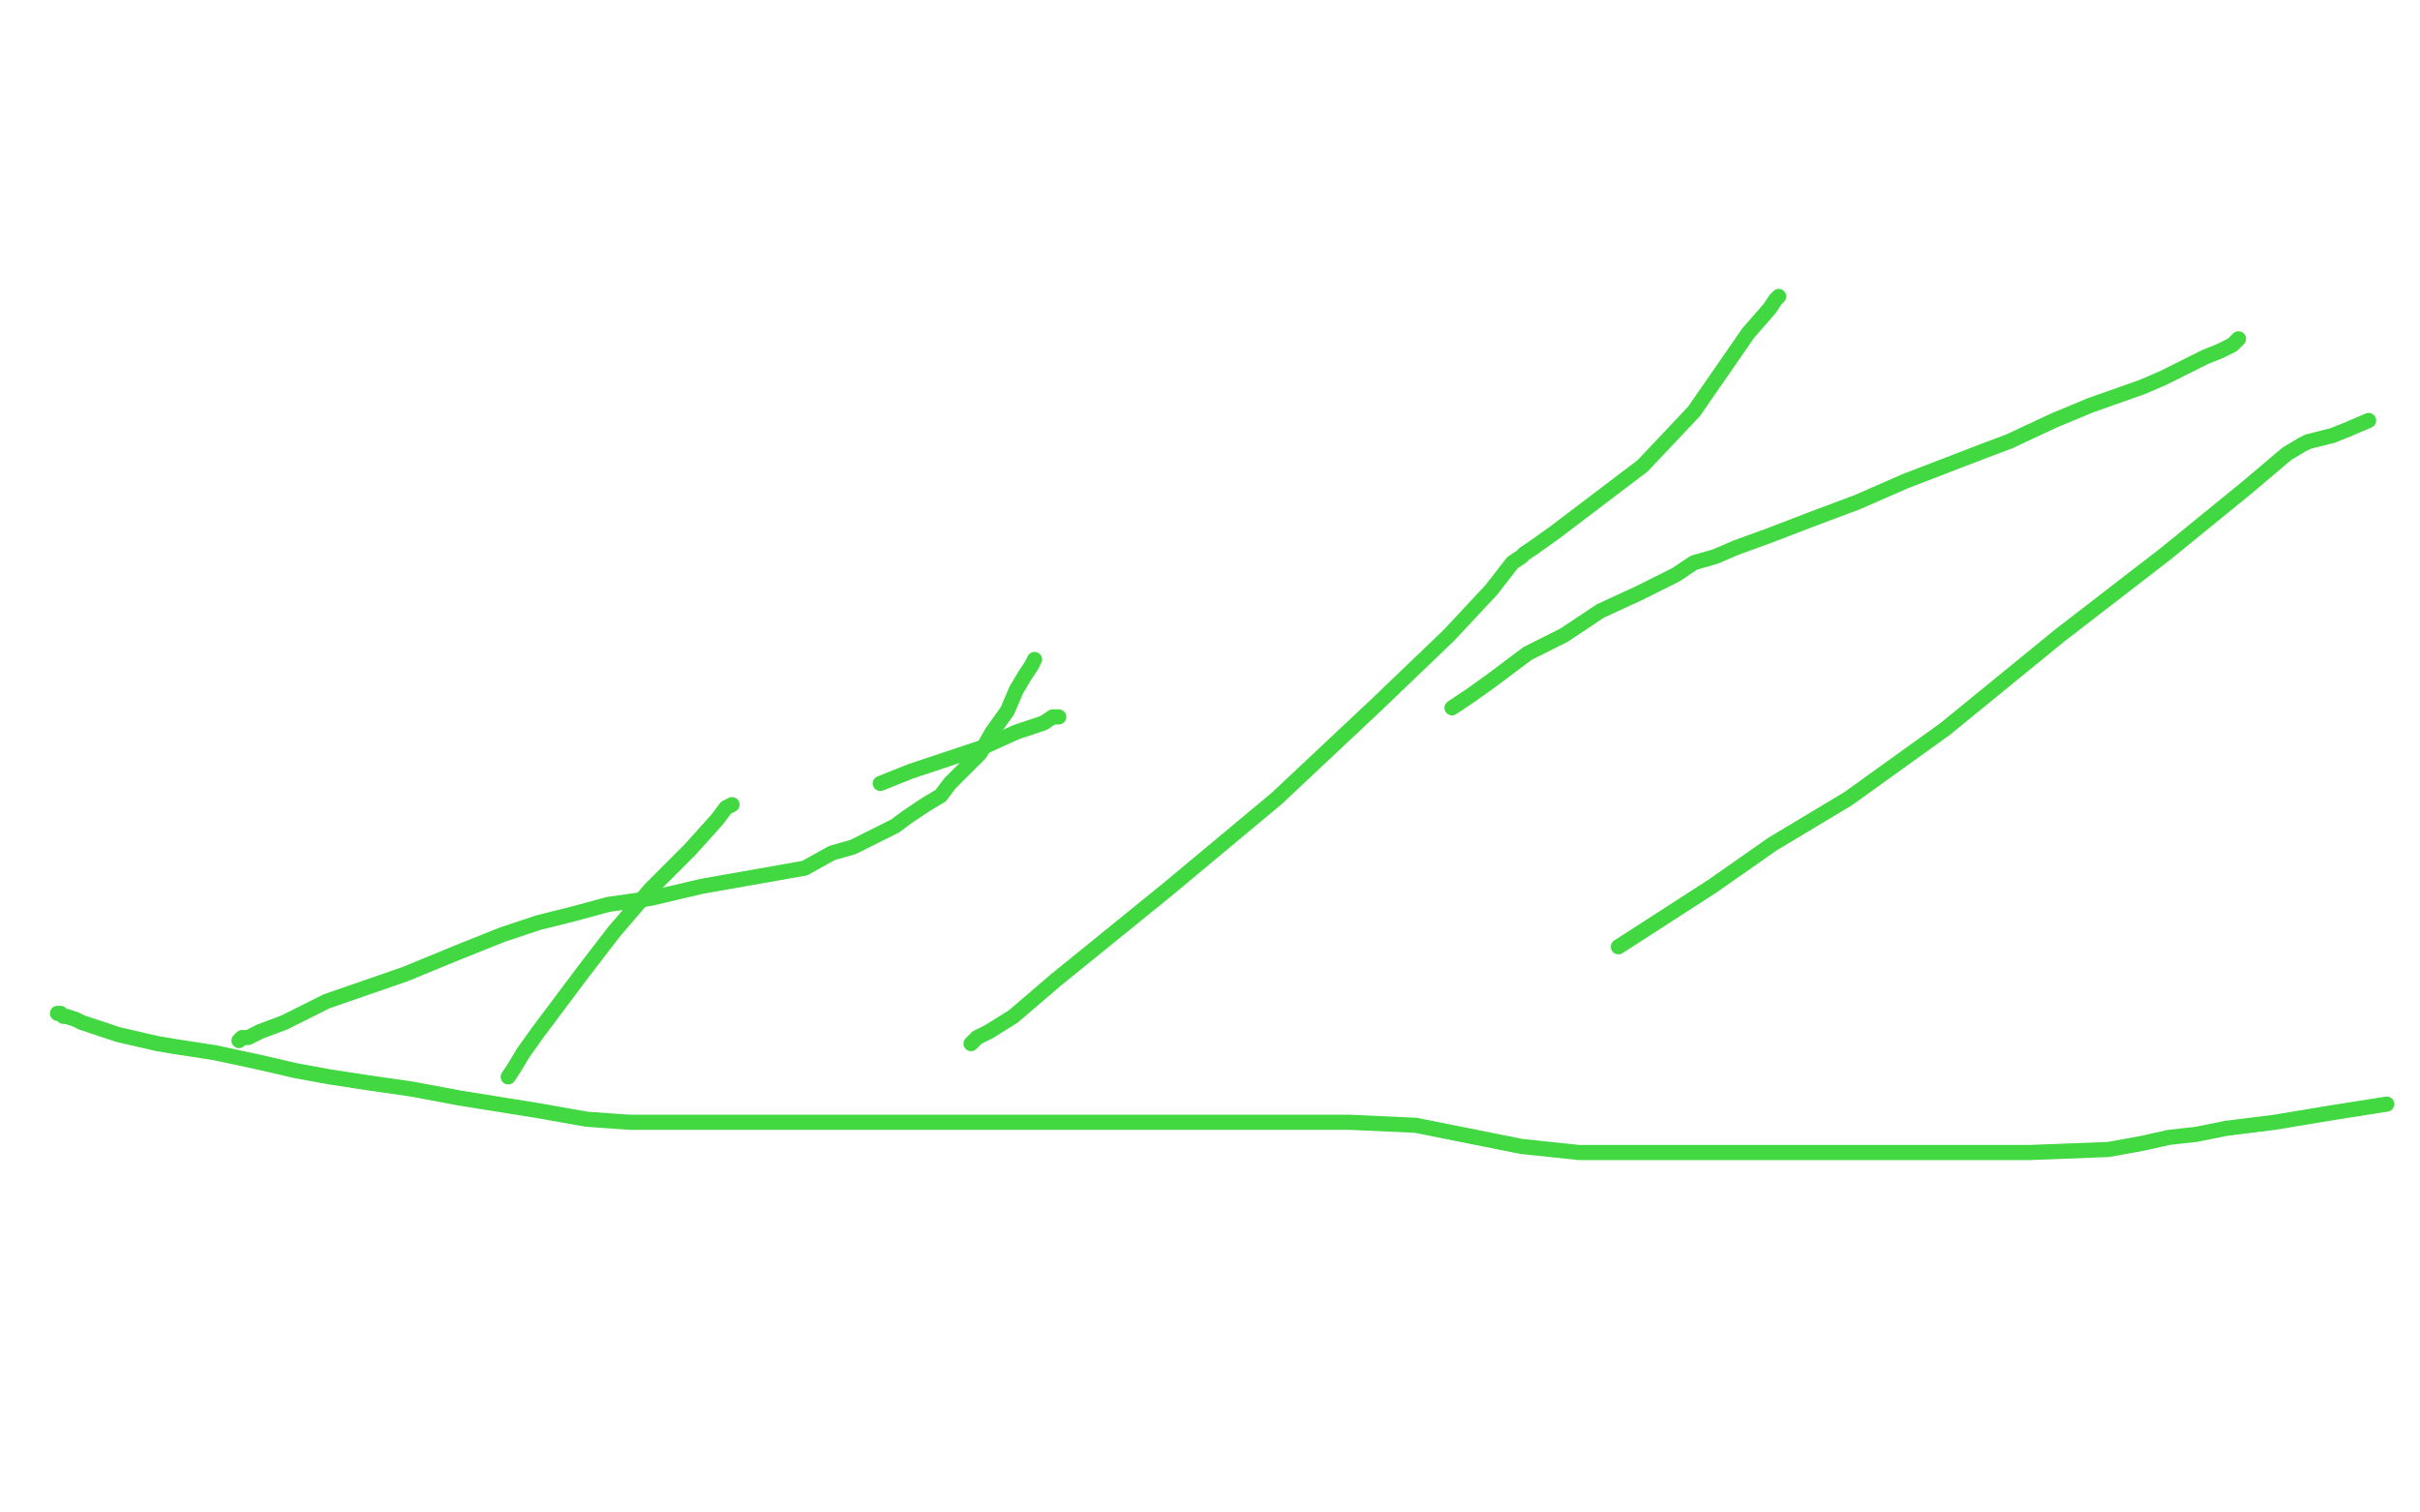 <?xml version="1.0" standalone="no"?>
<!DOCTYPE svg PUBLIC "-//W3C//DTD SVG 1.1//EN"
"http://www.w3.org/Graphics/SVG/1.1/DTD/svg11.dtd">

<svg width="800" height="500" version="1.1" xmlns="http://www.w3.org/2000/svg" xmlns:xlink="http://www.w3.org/1999/xlink" style="stroke-antialiasing: false"><desc>This SVG has been created on https://colorillo.com/</desc><rect x='0' y='0' width='800' height='500' style='fill: rgb(255,255,255); stroke-width:0' /><polyline points="19,335 20,335 20,335 21,336 21,336 22,336 22,336 25,337 25,337 27,338 27,338 33,340 33,340 39,342 39,342 52,345 58,346 71,348 85,351 98,354 109,356 122,358 136,360 152,363 177,367 194,370 208,371 218,371 225,371 231,371 237,371 244,371 253,371 264,371 275,371 286,371 298,371 315,371 325,371 336,371 348,371 360,371 371,371 383,371 396,371 411,371 428,371 446,371 468,372 503,379 522,381 534,381 543,381 550,381 557,381 567,381 580,381 600,381 623,381 648,381 671,381 697,380 708,378 717,376 726,375 736,373 752,371 770,368 789,365" style="fill: none; stroke: #41d841; stroke-width: 5; stroke-linejoin: round; stroke-linecap: round; stroke-antialiasing: false; stroke-antialias: 0; opacity: 1.0"/>
<polyline points="168,356 170,353 170,353 173,348 173,348 178,341 178,341 184,333 184,333 193,321 193,321 203,308 203,308 215,294 215,294 228,281 237,271 240,267 242,266" style="fill: none; stroke: #41d841; stroke-width: 5; stroke-linejoin: round; stroke-linecap: round; stroke-antialiasing: false; stroke-antialias: 0; opacity: 1.0"/>
<polyline points="291,259 301,255 301,255 313,251 313,251 325,247 325,247 336,242 336,242 345,239 345,239 348,237 348,237 350,237 350,237" style="fill: none; stroke: #41d841; stroke-width: 5; stroke-linejoin: round; stroke-linecap: round; stroke-antialiasing: false; stroke-antialias: 0; opacity: 1.0"/>
<polyline points="79,344 80,343 80,343 81,343 81,343 82,343 82,343 86,341 86,341 94,338 94,338 108,331 108,331 134,322 134,322 151,315 166,309 178,305 190,302 201,299 215,297 232,293 266,287 275,282 282,280 296,273 300,270 306,266 311,263 314,259 319,254 324,249 328,242 333,235 336,228 339,223 341,220 342,218" style="fill: none; stroke: #41d841; stroke-width: 5; stroke-linejoin: round; stroke-linecap: round; stroke-antialiasing: false; stroke-antialias: 0; opacity: 1.0"/>
<polyline points="321,345 323,343 323,343 327,341 327,341 335,336 335,336 349,324 349,324 386,294 386,294 422,264 422,264 455,233 455,233 479,210 493,195 500,186 503,184 504,183 507,181 514,176 543,154 560,136 578,110 585,102 587,99 588,98" style="fill: none; stroke: #41d841; stroke-width: 5; stroke-linejoin: round; stroke-linecap: round; stroke-antialiasing: false; stroke-antialias: 0; opacity: 1.0"/>
<polyline points="535,313 566,293 566,293 586,279 586,279 611,264 611,264 643,241 643,241 681,210 681,210 716,183 716,183 743,161 743,161 756,150 761,147 763,146 771,144 776,142 783,139" style="fill: none; stroke: #41d841; stroke-width: 5; stroke-linejoin: round; stroke-linecap: round; stroke-antialiasing: false; stroke-antialias: 0; opacity: 1.0"/>
<polyline points="480,234 486,230 486,230 493,225 493,225 505,216 505,216 517,210 517,210 529,202 529,202 542,196 542,196 554,190 554,190 560,186 567,184 574,181 585,177 598,172 614,166 630,159 656,149 664,146 679,139 691,134 708,128 715,125 723,121 729,118 734,116 738,114 740,112" style="fill: none; stroke: #41d841; stroke-width: 5; stroke-linejoin: round; stroke-linecap: round; stroke-antialiasing: false; stroke-antialias: 0; opacity: 1.0"/>
</svg>
